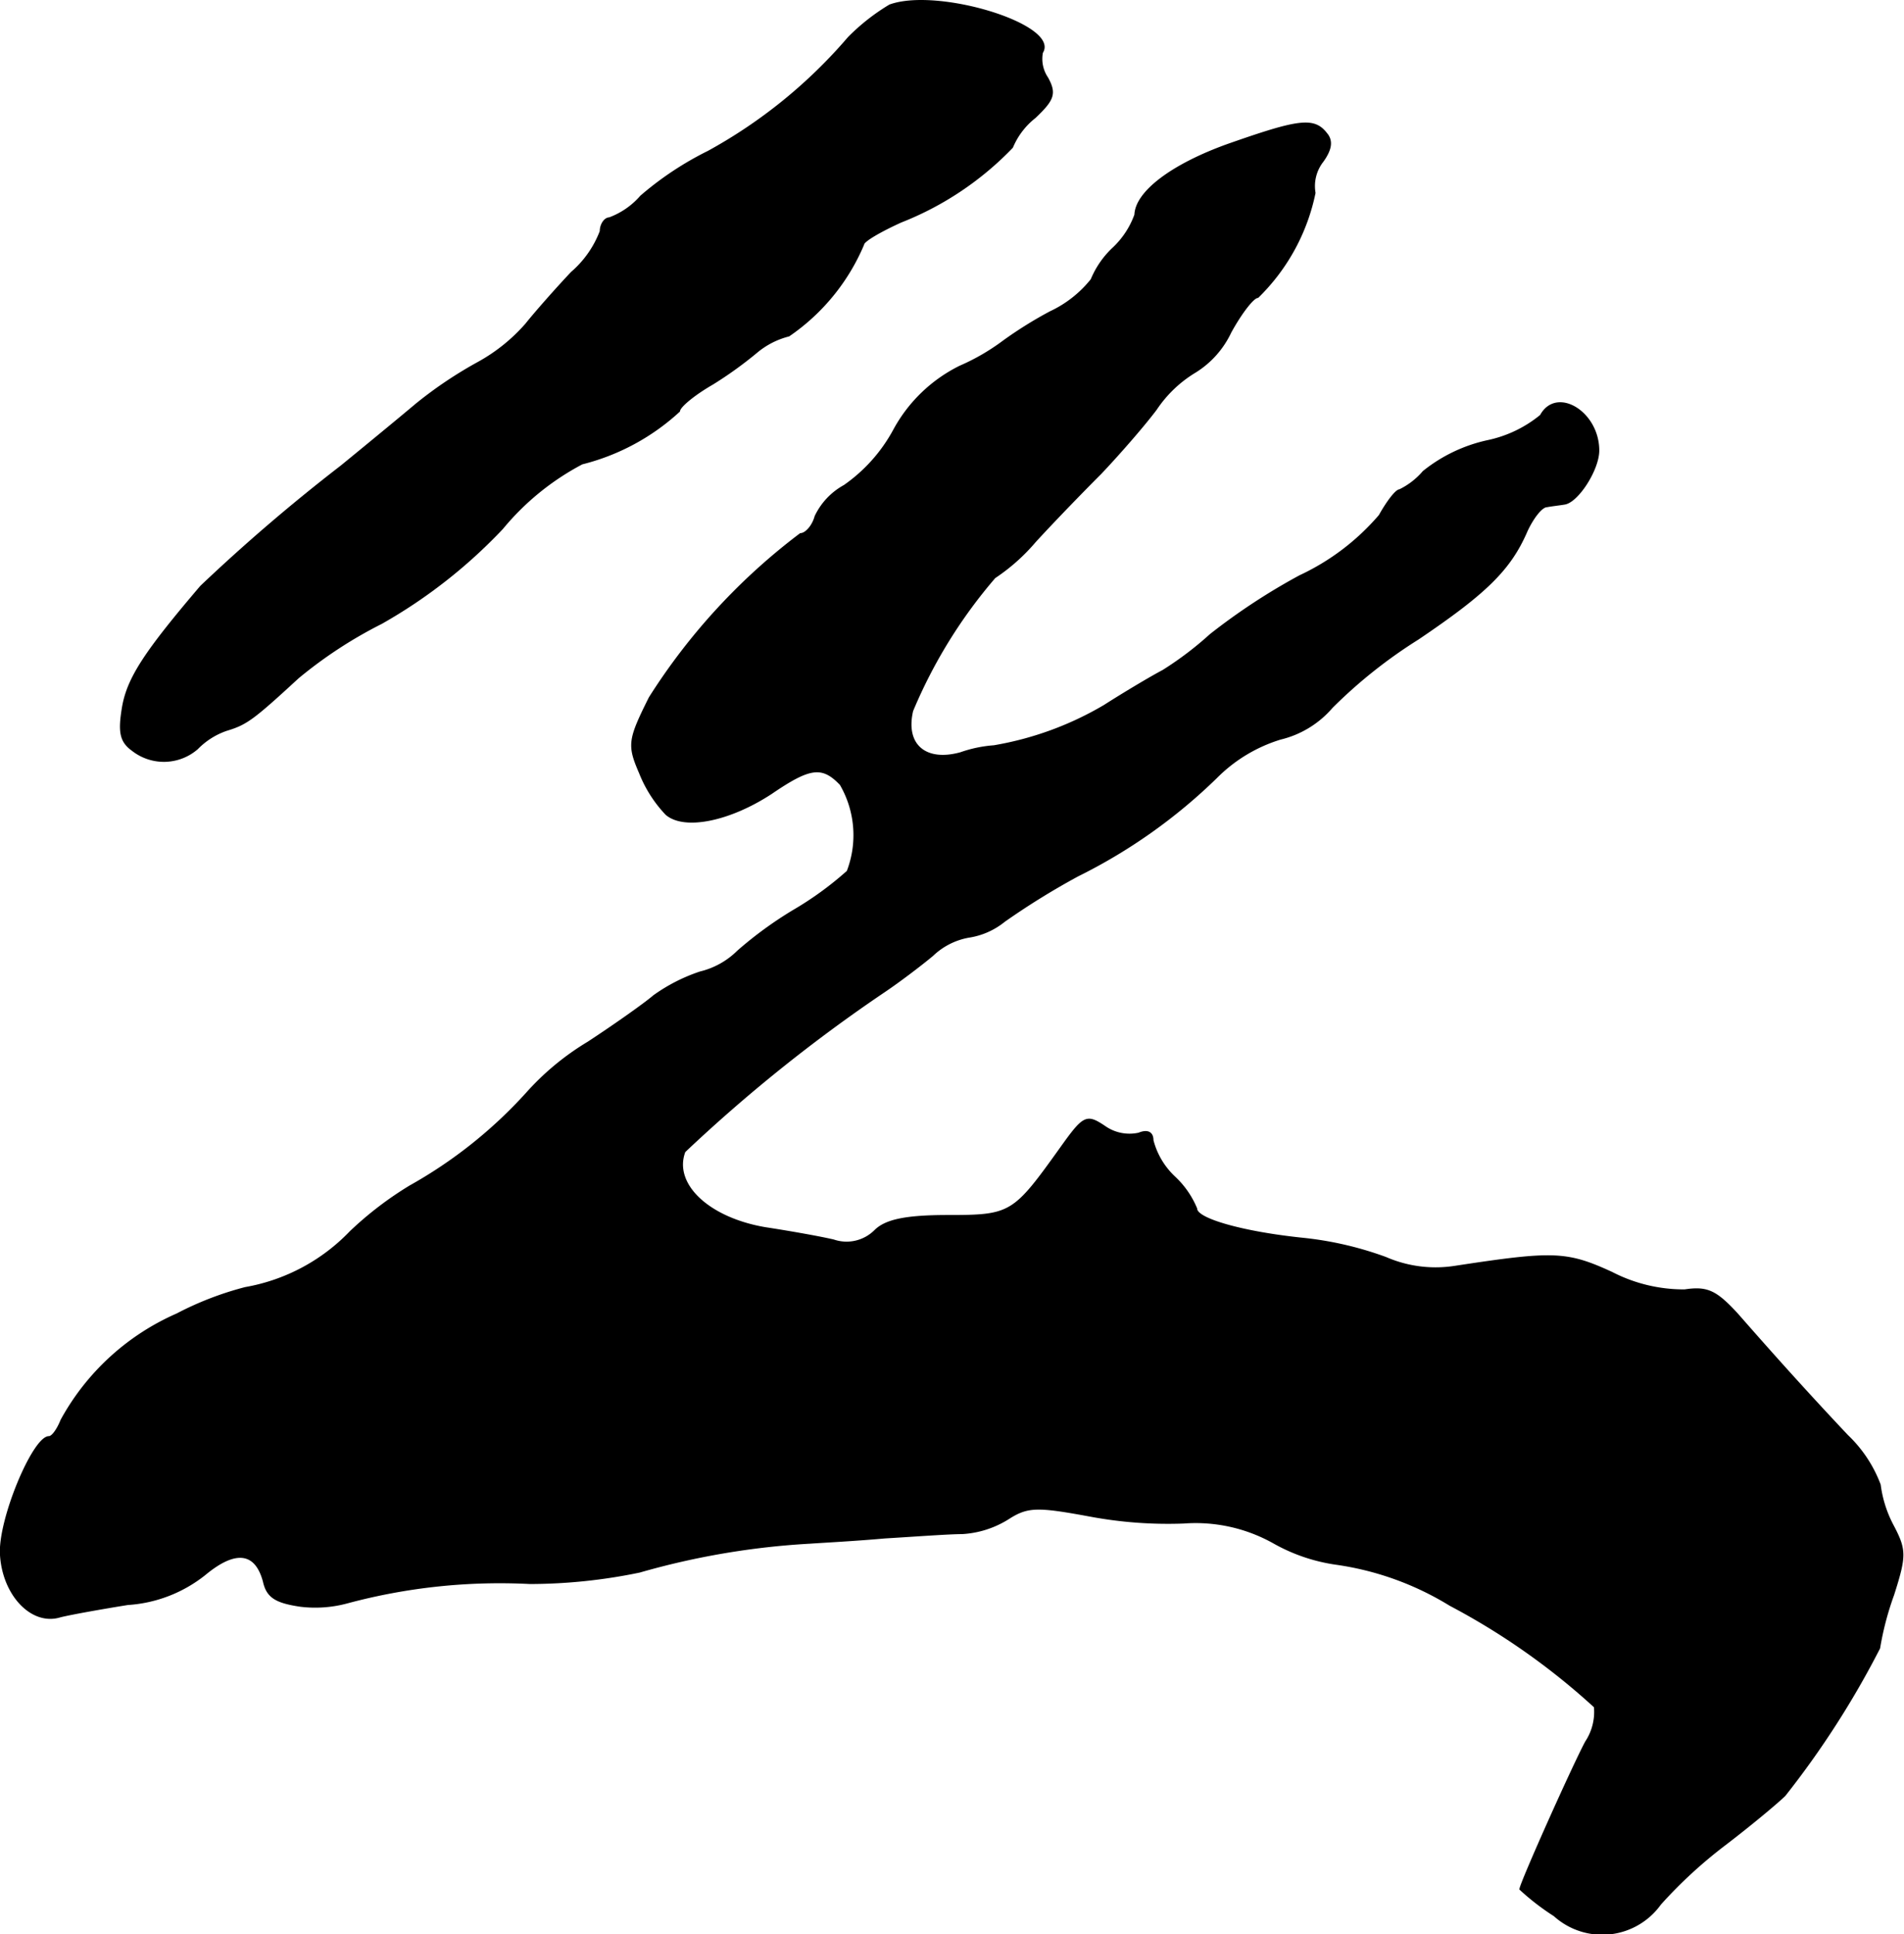 <?xml version="1.0" encoding="UTF-8"?>
<svg xmlns="http://www.w3.org/2000/svg"
     version="1.1"
     width="4.642mm"
     height="4.715mm"
     viewBox="0 0 13.157 13.366">
   <defs>
      <style type="text/css"><![CDATA[
      .a {
        stroke: #000;
        stroke-linecap: round;
        stroke-linejoin: round;
        stroke-width: 0.01px;
      }
    ]]></style>
   </defs>
   <path class="a"
         d="M6.148.036A1.442,1.442,0,0,0,5.863.26a3.476,3.476,0,0,1-.969.787,2.217,2.217,0,0,0-.466.309.533.533,0,0,1-.218.151c-.03,0-.061.042-.061.091a.709.709,0,0,1-.2.285c-.103.109-.248.273-.315.357a1.219,1.219,0,0,1-.333.267,2.885,2.885,0,0,0-.424.285c-.115.097-.351.291-.521.43a12.495,12.495,0,0,0-.969.83c-.382.448-.503.63-.539.83-.03.176-.018.242.067.303a.352.352,0,0,0,.448-.012.516.516,0,0,1,.2-.127c.139-.042.182-.073.497-.363a3.05,3.05,0,0,1,.575-.376A3.558,3.558,0,0,0,3.471,3.652a1.801,1.801,0,0,1,.551-.448,1.544,1.544,0,0,0,.672-.363c0-.03.103-.115.23-.188a2.733,2.733,0,0,0,.303-.218.56.56,0,0,1,.224-.115A1.443,1.443,0,0,0,5.966,1.69c0-.024.115-.091.26-.157a2.163,2.163,0,0,0,.769-.515A.515.515,0,0,1,7.153.811c.127-.121.145-.164.085-.273A.233.233,0,0,1,7.202.363C7.323.175,6.481-.085,6.148.036Z"/>
   <path class="a"
         d="M8.486.999c-.388.139-.636.327-.642.485a.589.589,0,0,1-.151.23.625.625,0,0,0-.151.218.792.792,0,0,1-.285.224,2.828,2.828,0,0,0-.321.2,1.498,1.498,0,0,1-.303.176,1.046,1.046,0,0,0-.454.436,1.114,1.114,0,0,1-.345.388.473.473,0,0,0-.2.212c-.018.067-.067.121-.103.121A4.294,4.294,0,0,0,4.488,4.821c-.145.291-.151.327-.067.521a.888.888,0,0,0,.182.285c.127.109.442.042.727-.145.267-.182.351-.194.478-.061a.697.697,0,0,1,.048.6,2.303,2.303,0,0,1-.376.273,2.692,2.692,0,0,0-.382.279.552.552,0,0,1-.26.145,1.204,1.204,0,0,0-.321.164c-.055.048-.26.194-.454.321a1.834,1.834,0,0,0-.424.351,3.179,3.179,0,0,1-.806.642,2.408,2.408,0,0,0-.412.315,1.322,1.322,0,0,1-.727.388,2.213,2.213,0,0,0-.472.182,1.678,1.678,0,0,0-.8.733c-.024.061-.061.115-.085.115-.109,0-.351.581-.333.818.018.279.218.485.412.424.073-.018.279-.055.466-.085a.952.952,0,0,0,.533-.206c.212-.176.351-.157.406.048.024.109.085.145.254.17a.848.848,0,0,0,.327-.024,4.065,4.065,0,0,1,1.26-.133,3.763,3.763,0,0,0,.757-.079,5.333,5.333,0,0,1,1.181-.2c.085-.006.315-.018.515-.036.2-.012.442-.03.533-.03a.67.67,0,0,0,.321-.103c.133-.085.2-.085.563-.018a2.933,2.933,0,0,0,.648.048,1.102,1.102,0,0,1,.624.139,1.227,1.227,0,0,0,.424.145,2.05,2.05,0,0,1,.793.285,4.779,4.779,0,0,1,.999.703.375.375,0,0,1-.061.242c-.091.17-.454.981-.454,1.018a1.685,1.685,0,0,0,.236.182.494.494,0,0,0,.733-.079,3.206,3.206,0,0,1,.448-.412c.182-.139.363-.291.412-.339a6.189,6.189,0,0,0,.654-1.018,2.07,2.07,0,0,1,.097-.369c.085-.267.085-.309,0-.472A.824.824,0,0,1,12.992,10.26a.91.91,0,0,0-.224-.339c-.303-.321-.551-.6-.763-.842-.145-.157-.206-.188-.363-.164a1.084,1.084,0,0,1-.503-.121c-.315-.145-.406-.145-1.084-.042a.863.863,0,0,1-.478-.061A2.369,2.369,0,0,0,9.001,8.558c-.406-.042-.733-.133-.733-.206a.625.625,0,0,0-.151-.218.53.53,0,0,1-.151-.254c0-.055-.036-.073-.097-.048a.297.297,0,0,1-.236-.048c-.127-.085-.145-.073-.309.157-.321.448-.339.46-.775.46-.291,0-.43.03-.503.103A.278.278,0,0,1,5.76,8.57c-.103-.024-.315-.061-.472-.085-.394-.067-.642-.303-.557-.527A10.834,10.834,0,0,1,6.105,6.856c.109-.073.26-.188.339-.254a.484.484,0,0,1,.248-.127.512.512,0,0,0,.248-.109,5.155,5.155,0,0,1,.509-.315,3.758,3.758,0,0,0,.957-.678,1.062,1.062,0,0,1,.442-.267.678.678,0,0,0,.357-.218A3.39,3.39,0,0,1,9.8,4.415c.466-.315.636-.478.751-.745.042-.091.103-.17.139-.17.03-.006.085-.012.121-.018.091-.012.236-.236.236-.369,0-.267-.291-.442-.4-.242a.855.855,0,0,1-.369.176,1.073,1.073,0,0,0-.442.212.506.506,0,0,1-.164.127c-.024,0-.085.079-.139.176a1.635,1.635,0,0,1-.551.418,4.342,4.342,0,0,0-.618.406,2.333,2.333,0,0,1-.327.248c-.091.048-.273.157-.406.242a2.237,2.237,0,0,1-.763.279.888.888,0,0,0-.23.048c-.242.067-.388-.055-.333-.291a3.447,3.447,0,0,1,.569-.921,1.341,1.341,0,0,0,.279-.248c.127-.139.333-.351.454-.472.115-.121.291-.321.382-.442a.857.857,0,0,1,.273-.26.647.647,0,0,0,.242-.273c.073-.133.157-.242.188-.242a1.401,1.401,0,0,0,.394-.721.277.277,0,0,1,.055-.218c.061-.085.067-.145.024-.194C9.079.811,8.97.829,8.486.999Z"/>
</svg>
